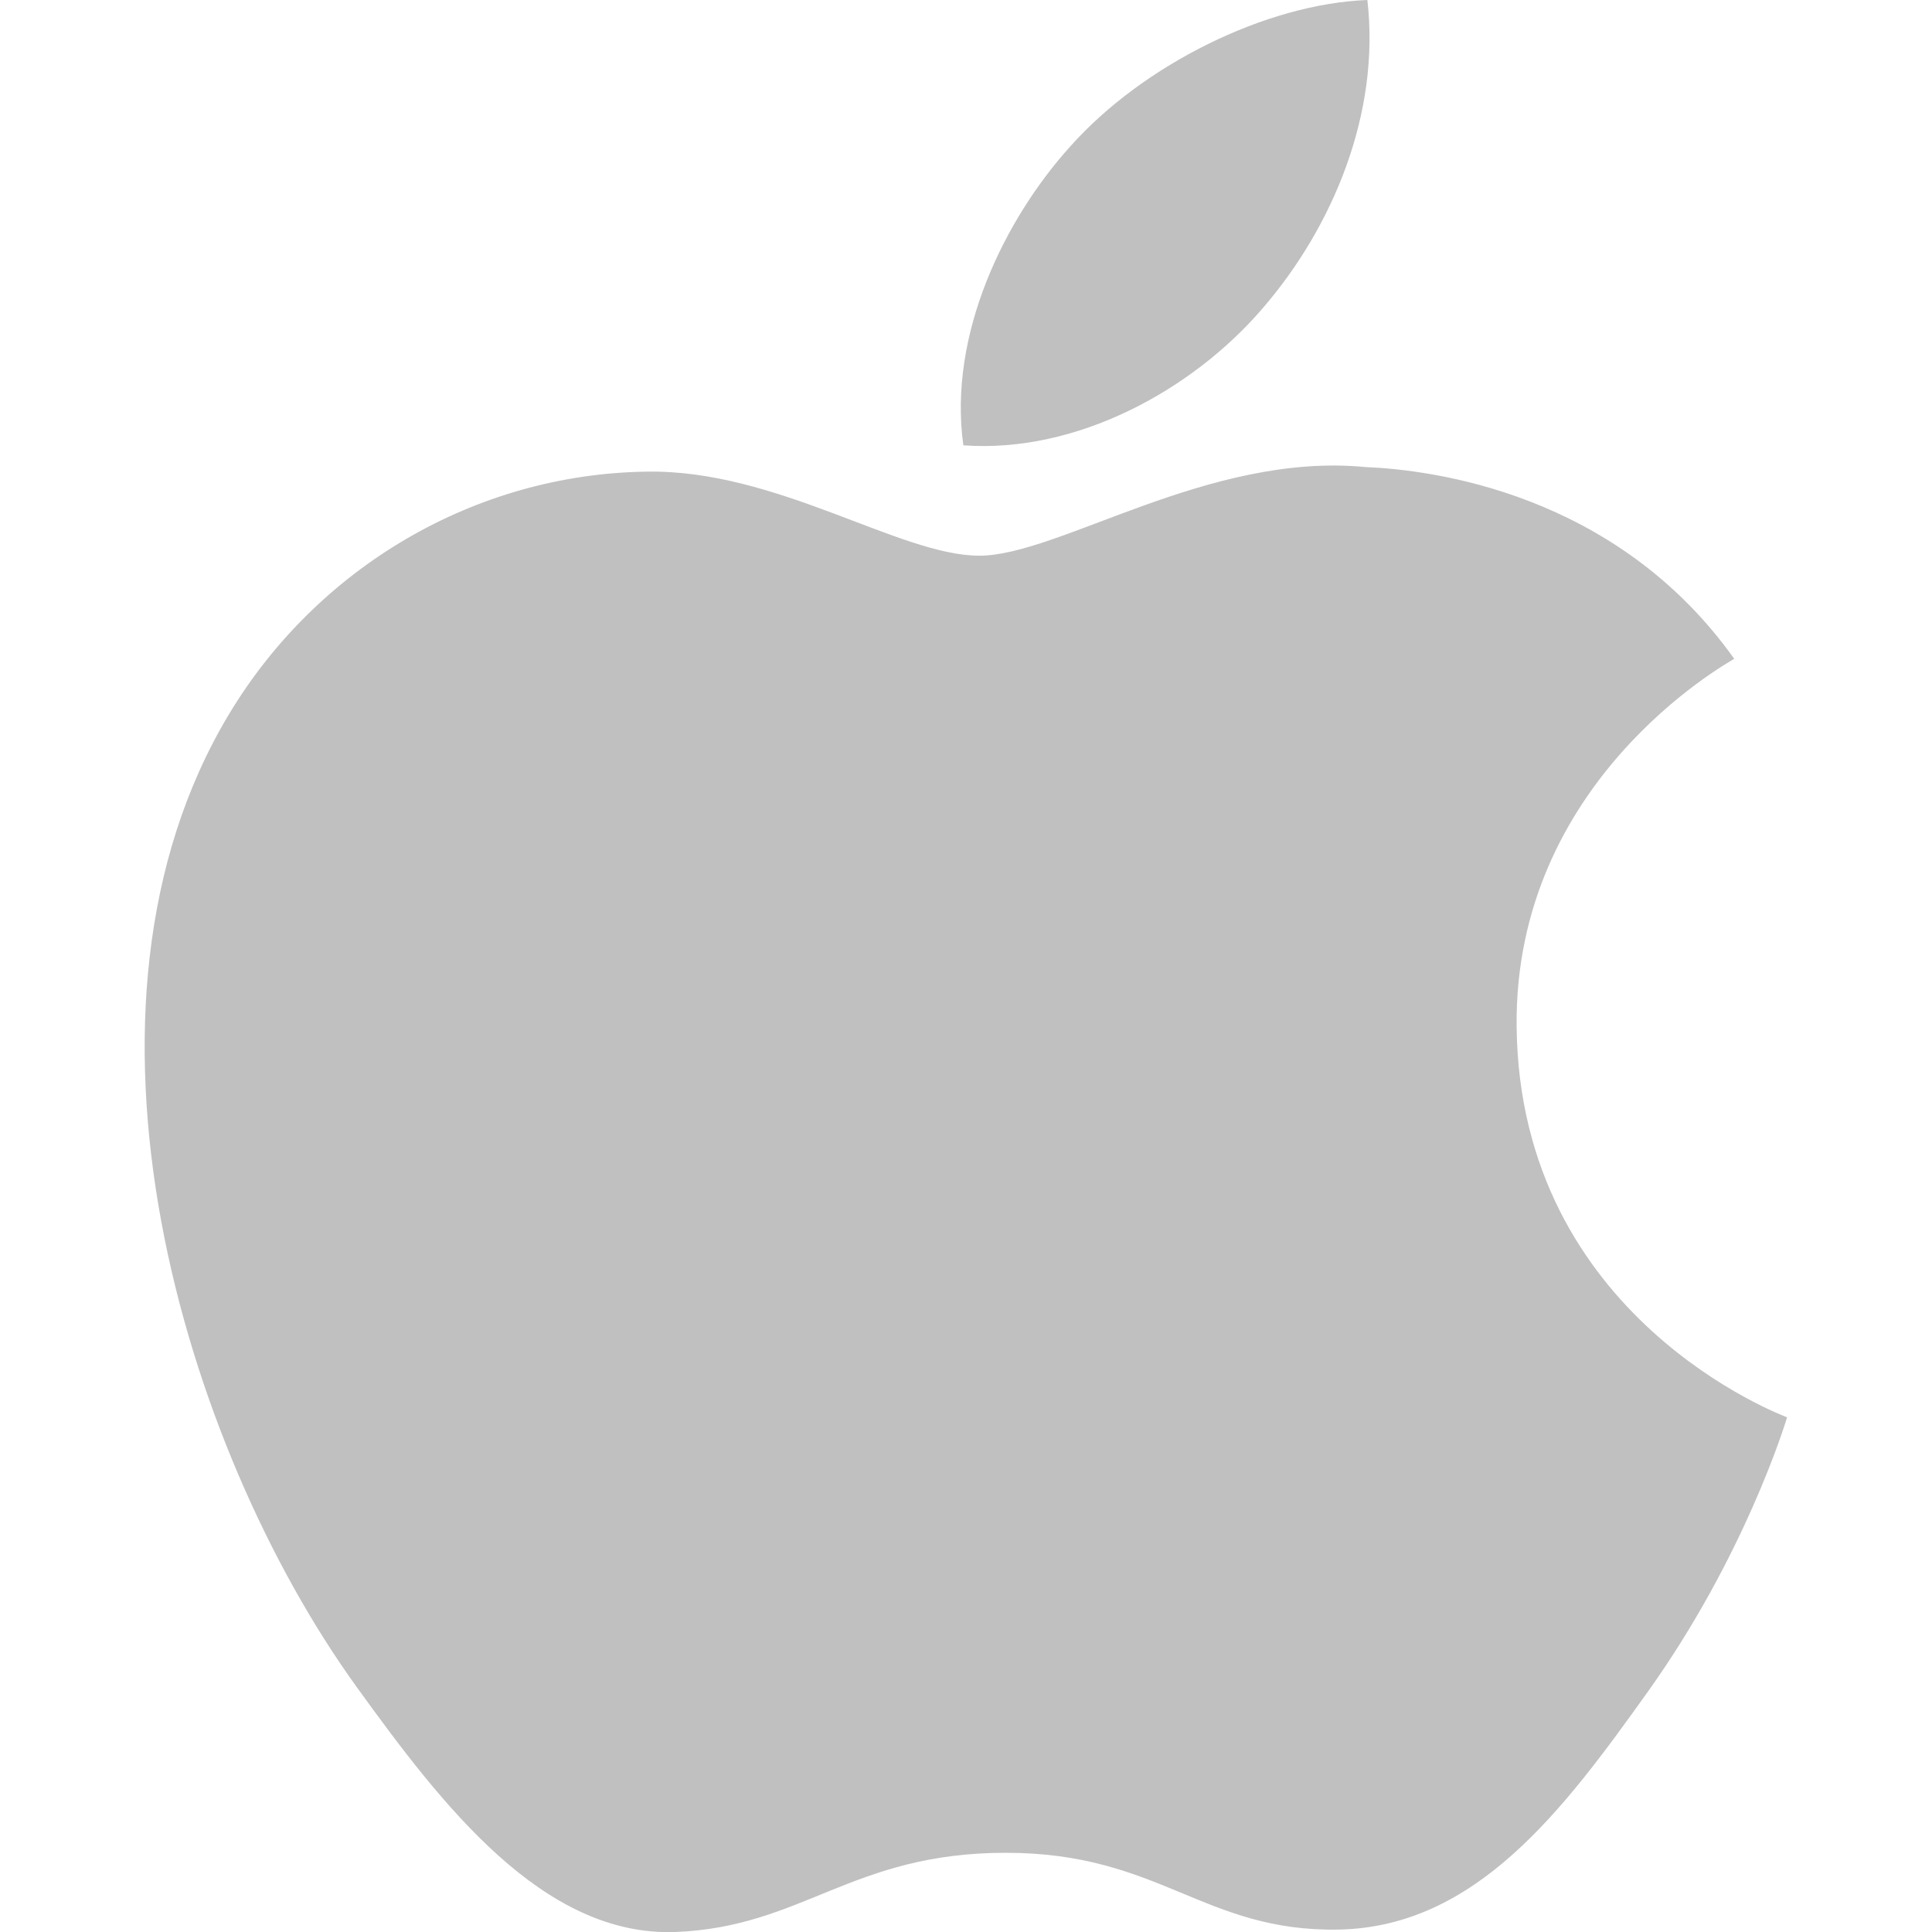 <?xml version="1.0" encoding="utf-8"?>
<!-- Generator: Adobe Illustrator 28.1.0, SVG Export Plug-In . SVG Version: 6.00 Build 0)  -->
<svg version="1.1" id="Layer_1" xmlns="http://www.w3.org/2000/svg" xmlns:xlink="http://www.w3.org/1999/xlink" x="0px" y="0px"
	 viewBox="0 0 800 800" style="enable-background:new 0 0 800 800;" xml:space="preserve">
<style type="text/css">
	.st0{fill-rule:evenodd;clip-rule:evenodd;fill:#C0C0C0;}
</style>
<g id="Page-1">
	<g id="Dribbble-Light-Preview" transform="translate(-102, -7439)">
		<g id="icons" transform="translate(56, 160)">
			<path id="apple-_x5B__x23_173_x5D_" class="st0" d="M568.8,7406.7c29.2-33.8,48.8-80.9,43.4-127.7c-42,1.6-92.9,26.8-123,60.6
				c-27.1,30-50.7,77.8-44.3,123.8C491.8,7466.8,539.7,7440.6,568.8,7406.7 M674,7704c1.2,121.1,110.8,161.3,112,161.9
				c-0.9,2.8-17.5,57.4-57.8,113.8c-34.8,48.7-70.9,97.2-127.9,98.3c-55.9,1-73.9-31.8-137.8-31.8c-63.9,0-83.9,30.7-136.8,32.8
				c-54.9,2-96.8-52.7-131.9-101.3c-71.8-99.3-126.6-280.7-52.9-403.1c36.6-60.8,101.9-99.3,172.8-100.3
				c53.9-1,104.8,34.8,137.8,34.8c33,0,94.9-43,159.9-36.7c27.2,1.1,103.7,10.5,152.7,79.4C760.2,7554.2,673,7602.8,674,7704"/>
		</g>
	</g>
</g>
</svg>
